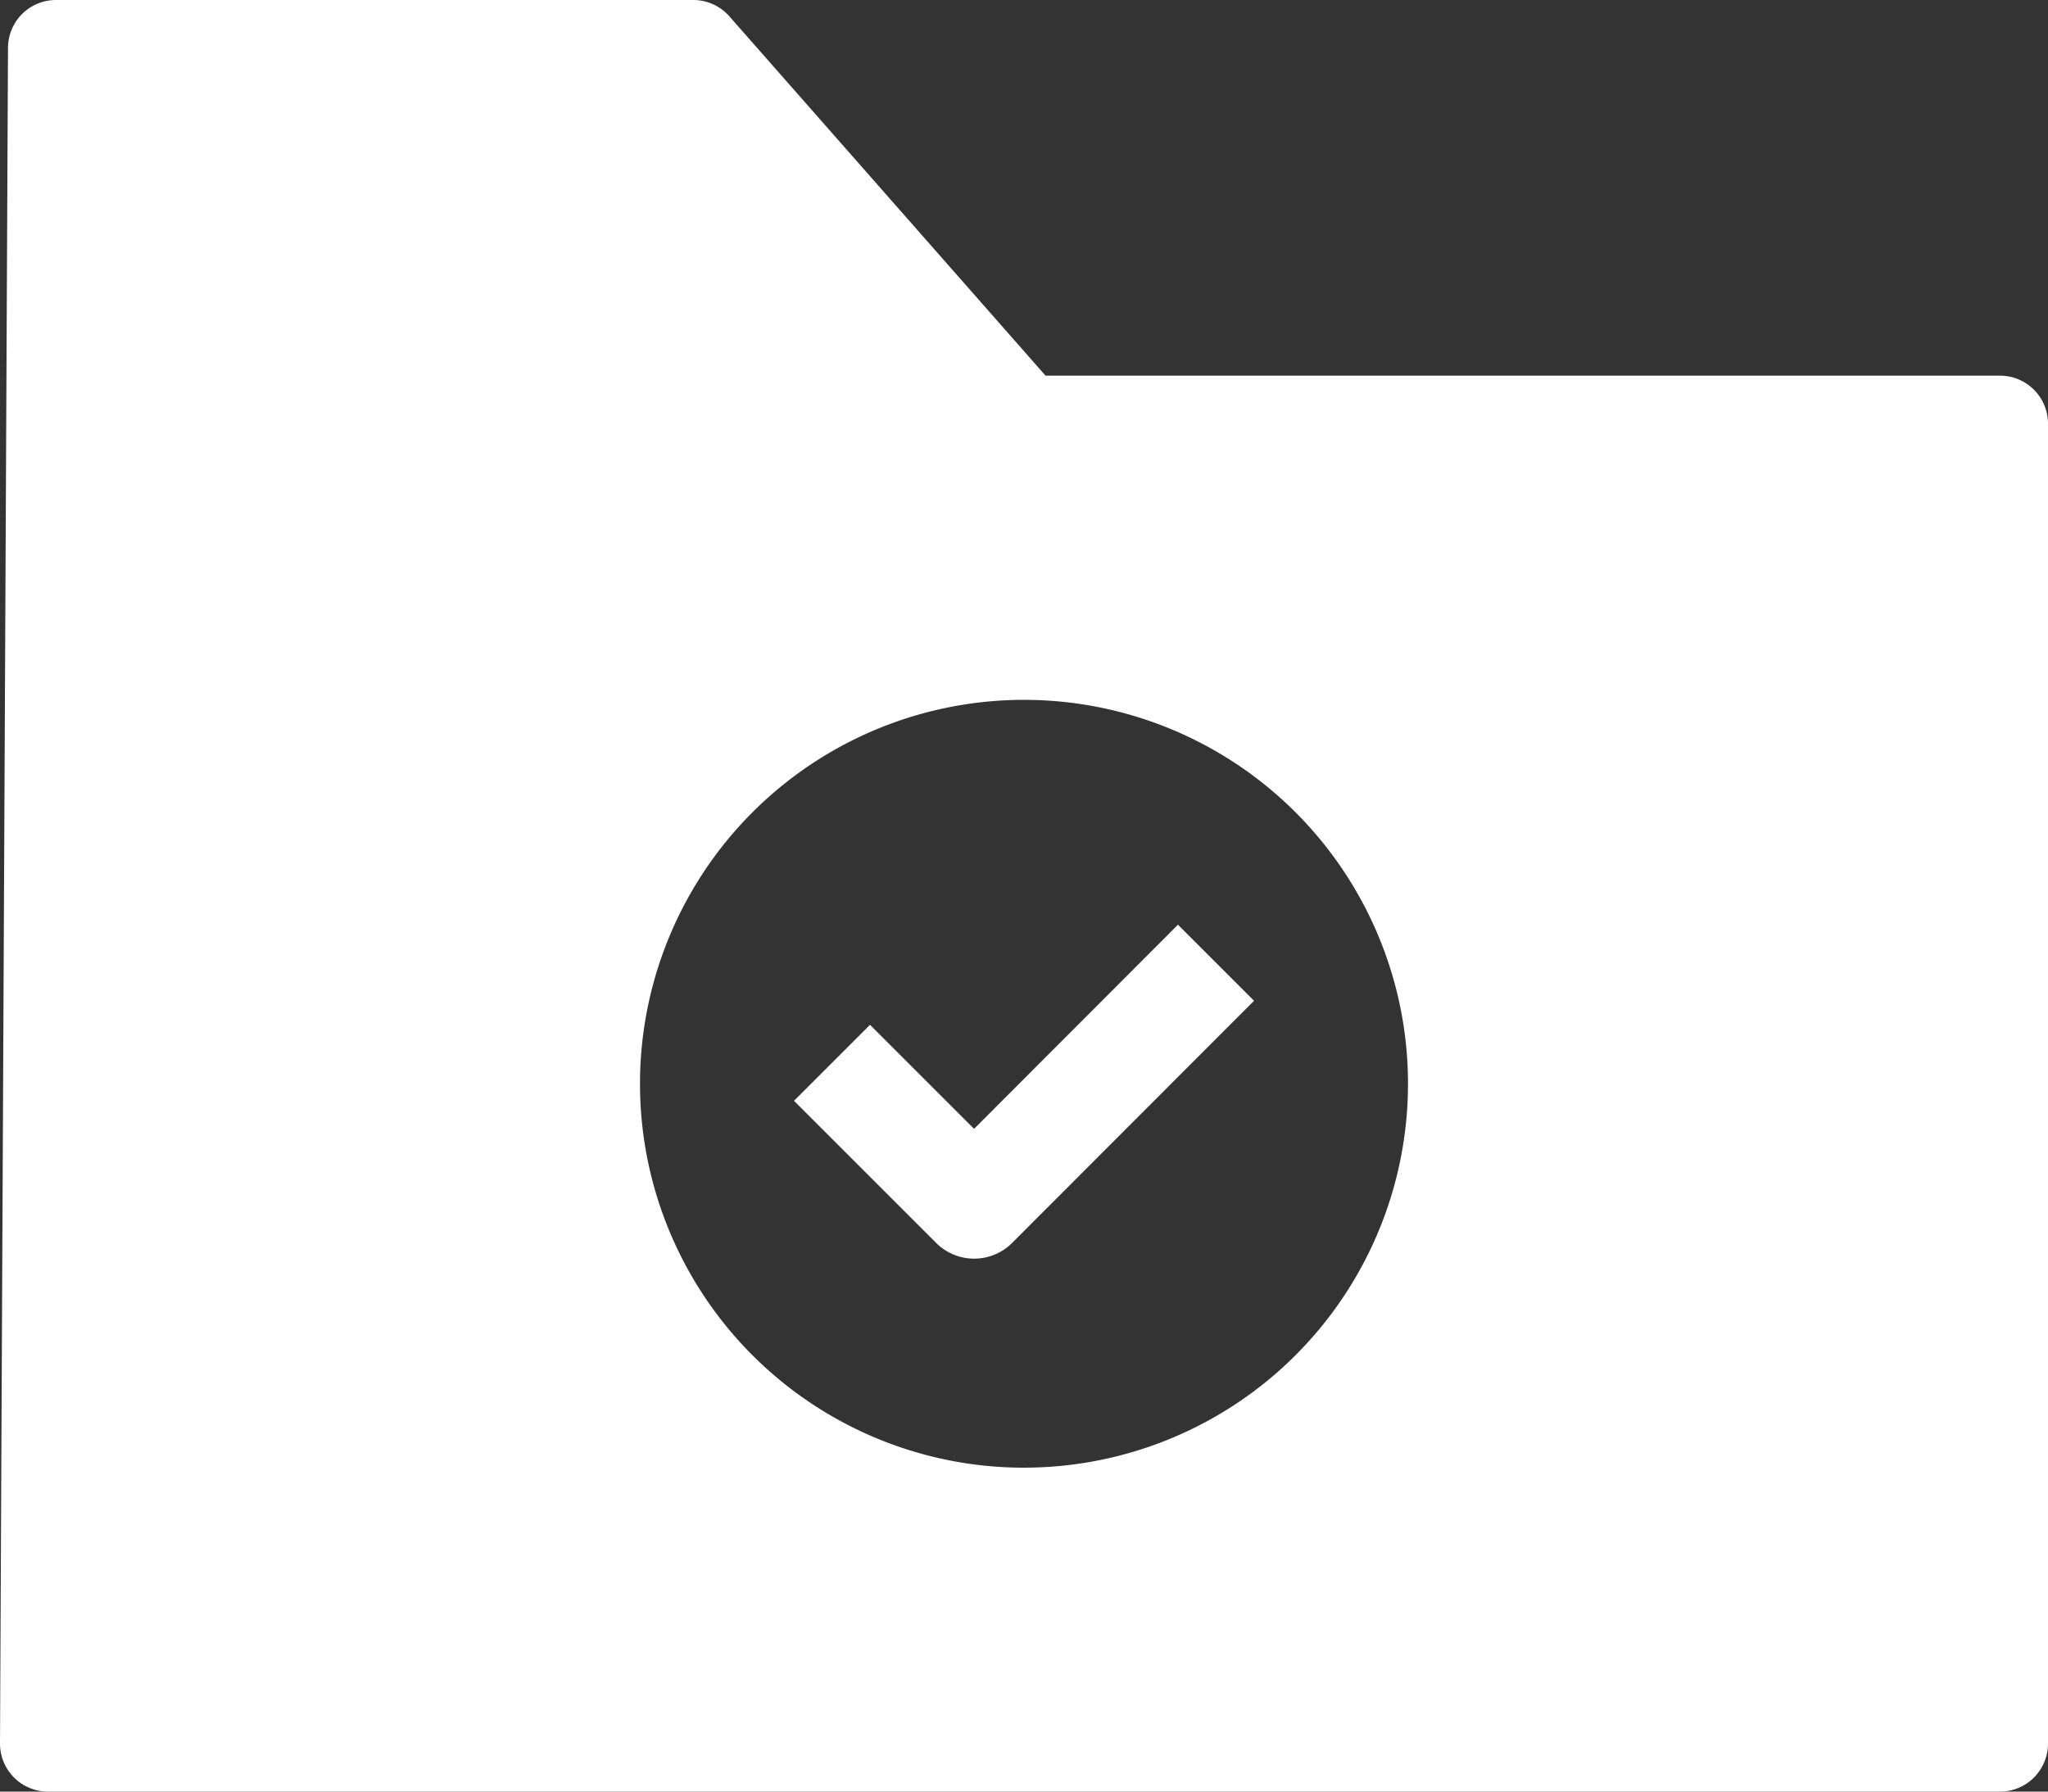 <svg xmlns="http://www.w3.org/2000/svg" id="folder_13728636" width="63.226" height="55.323" viewBox="0 0 63.226 55.323"><rect x="0" y="0" width="63.226" height="55.323" fill="#333333" stroke="none"/><g id="Group_601" data-name="Group 601" transform="translate(0 0)"><path id="Path_403" data-name="Path 403" d="M61.744,57.323H1.482A1.482,1.482,0,0,1,0,55.834L.247,3.475A1.481,1.481,0,0,1,1.729,2H21.4a1.482,1.482,0,0,1,1.113.5l9.765,11.1H61.744a1.482,1.482,0,0,1,1.482,1.482V55.841a1.482,1.482,0,0,1-1.482,1.482ZM2.971,54.359H60.262V16.572H31.613a1.482,1.482,0,0,1-1.113-.5l-9.765-11.1H3.2Z" transform="translate(0 -2)" fill="#fff"></path></g><g id="Group_604" data-name="Group 604" transform="translate(1.482 1.482)"><g id="Group_602" data-name="Group 602" transform="translate(23.03 27.072)"><path id="Path_404" data-name="Path 404" d="M17.966,22.755l-3.213-3.213-2.347,2.347,4.388,4.388a1.659,1.659,0,0,0,1.174.486h0a1.659,1.659,0,0,0,1.174-.487L26.609,18.8,24.26,16.451Z" transform="translate(-12.406 -16.451)" fill="#fff"></path></g><g id="Group_603" data-name="Group 603"><path id="Path_405" data-name="Path 405" d="M30.881,14.358,20.673,2.75H1L.75,55.109H61.012V14.358Zm0,32.231A11.855,11.855,0,1,1,42.736,34.734,11.855,11.855,0,0,1,30.881,46.588Z" transform="translate(-0.75 -2.75)" fill="#fff"></path></g></g></svg>